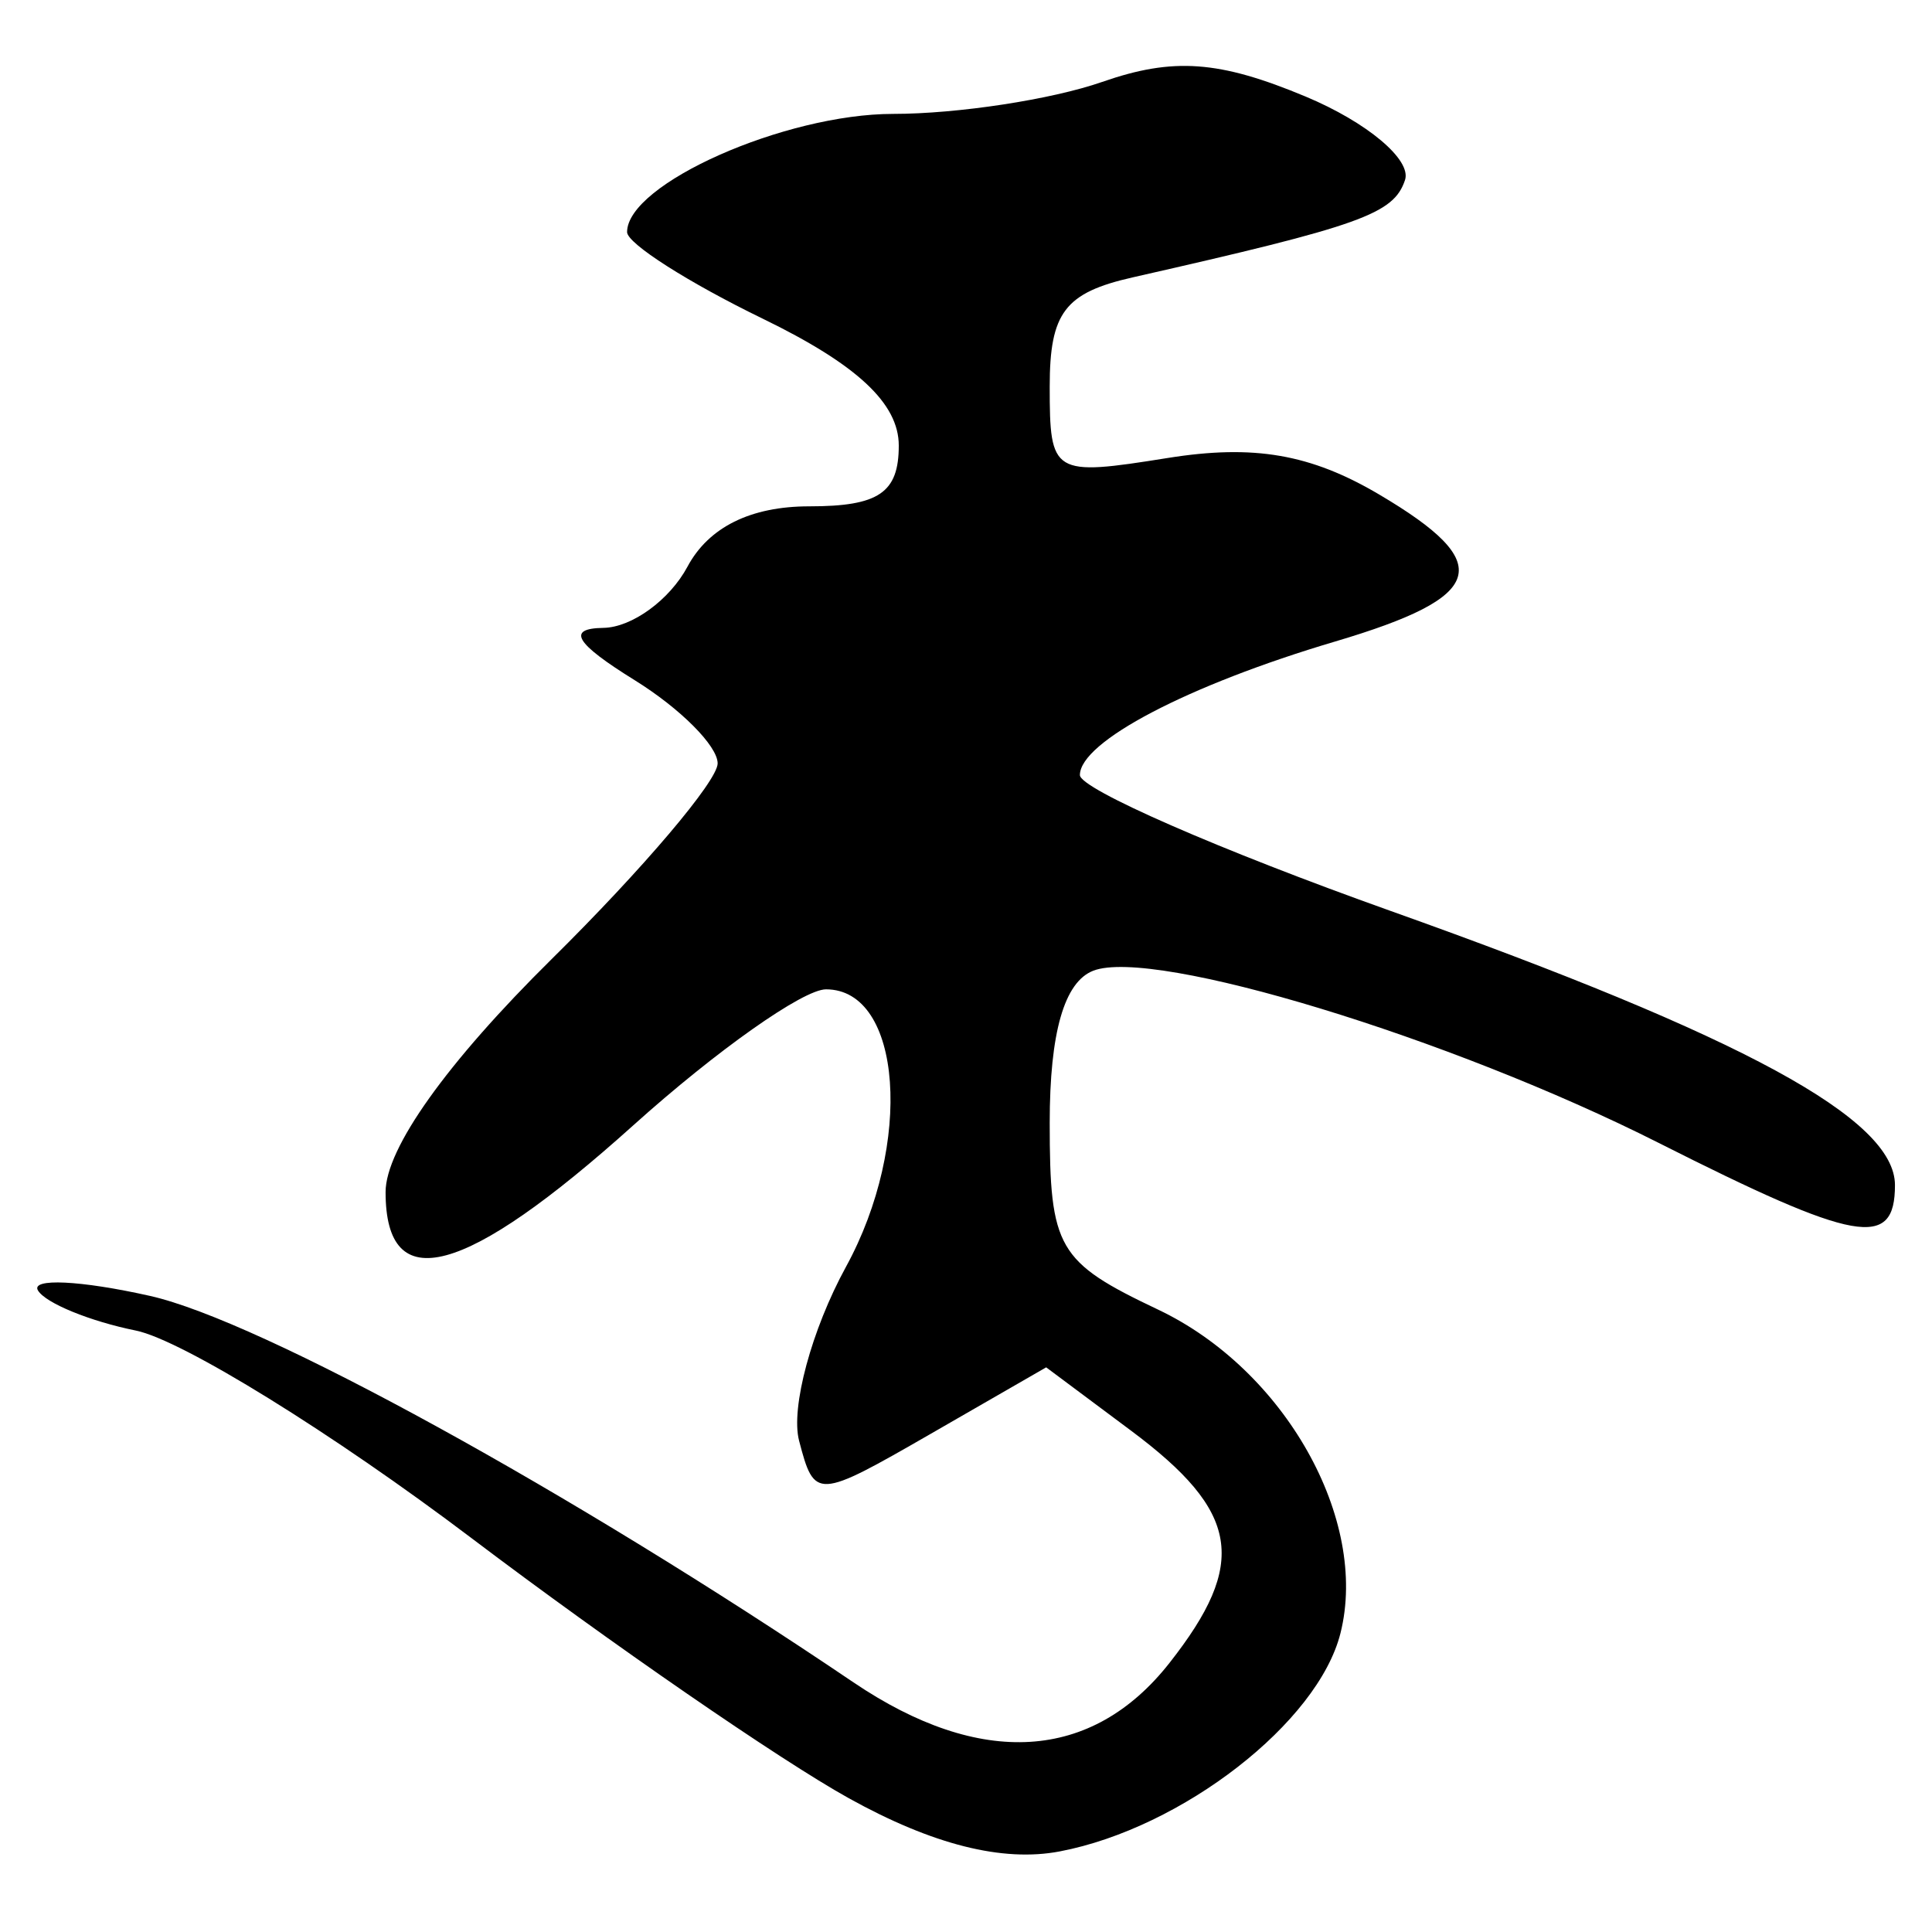 <?xml version="1.0" encoding="UTF-8" standalone="no"?>
<!-- Created with Inkscape (http://www.inkscape.org/) -->
<svg
   xmlns:dc="http://purl.org/dc/elements/1.1/"
   xmlns:cc="http://creativecommons.org/ns#"
   xmlns:rdf="http://www.w3.org/1999/02/22-rdf-syntax-ns#"
   xmlns:svg="http://www.w3.org/2000/svg"
   xmlns="http://www.w3.org/2000/svg"
   xmlns:sodipodi="http://sodipodi.sourceforge.net/DTD/sodipodi-0.dtd"
   xmlns:inkscape="http://www.inkscape.org/namespaces/inkscape"
   width="64px"
   height="64px"
   id="svg2396"
   sodipodi:version="0.32"
   inkscape:version="0.46"
   sodipodi:docname="siddham_rku.svg"
   inkscape:output_extension="org.inkscape.output.svg.inkscape">
  <defs
     id="defs2398">
    <inkscape:perspective
       sodipodi:type="inkscape:persp3d"
       inkscape:vp_x="0 : 32 : 1"
       inkscape:vp_y="0 : 1000 : 0"
       inkscape:vp_z="64 : 32 : 1"
       inkscape:persp3d-origin="32 : 21.333333 : 1"
       id="perspective2404" />
    <inkscape:perspective
       id="perspective2413"
       inkscape:persp3d-origin="372.04724 : 350.78739 : 1"
       inkscape:vp_z="744.09448 : 526.18109 : 1"
       inkscape:vp_y="0 : 1000 : 0"
       inkscape:vp_x="0 : 526.18109 : 1"
       sodipodi:type="inkscape:persp3d" />
  </defs>
  <sodipodi:namedview
     id="base"
     pagecolor="#ffffff"
     bordercolor="#666666"
     borderopacity="1.0"
     inkscape:pageopacity="0.0"
     inkscape:pageshadow="2"
     inkscape:zoom="5.5"
     inkscape:cx="32"
     inkscape:cy="32"
     inkscape:current-layer="layer1"
     showgrid="true"
     inkscape:document-units="px"
     inkscape:grid-bbox="true"
     inkscape:window-width="640"
     inkscape:window-height="688"
     inkscape:window-x="140"
     inkscape:window-y="140" />
  <g
     id="layer1"
     inkscape:label="Layer 1"
     inkscape:groupmode="layer">
    <path
       style="fill:#000000"
       d="M 28.124,59.572 C 25.842,58.307 20.217,54.43 15.624,50.956 C 11.031,47.482 6.026,44.387 4.502,44.077 C 2.978,43.768 1.519,43.171 1.26,42.752 C 1,42.332 2.67,42.412 4.971,42.929 C 8.627,43.75 18.907,49.398 28.273,55.731 C 32.482,58.577 36.173,58.351 38.738,55.09 C 41.349,51.771 41.069,50.078 37.464,47.39 L 34.656,45.295 L 30.823,47.502 C 27.05,49.673 26.981,49.676 26.471,47.727 C 26.186,46.638 26.885,44.046 28.023,41.967 C 30.258,37.888 29.89,32.773 27.362,32.773 C 26.607,32.773 23.737,34.798 20.984,37.273 C 15.4,42.293 12.773,43.002 12.773,39.489 C 12.773,38.045 14.797,35.206 18.273,31.773 C 21.298,28.785 23.773,25.867 23.773,25.289 C 23.773,24.71 22.535,23.469 21.023,22.531 C 19.049,21.307 18.757,20.818 19.988,20.799 C 20.931,20.785 22.184,19.873 22.773,18.773 C 23.474,17.463 24.867,16.773 26.808,16.773 C 29.112,16.773 29.773,16.324 29.773,14.76 C 29.773,13.365 28.392,12.076 25.273,10.56 C 22.798,9.358 20.773,8.066 20.773,7.688 C 20.773,6.092 25.995,3.773 29.588,3.773 C 31.726,3.773 34.842,3.296 36.513,2.713 C 38.867,1.893 40.387,2.003 43.251,3.199 C 45.285,4.049 46.766,5.293 46.543,5.963 C 46.167,7.09 45.101,7.471 37.523,9.188 C 35.274,9.697 34.773,10.356 34.773,12.804 C 34.773,15.723 34.868,15.781 38.678,15.172 C 41.533,14.715 43.417,15.04 45.687,16.381 C 49.567,18.673 49.238,19.766 44.221,21.253 C 39.353,22.696 35.773,24.571 35.773,25.676 C 35.773,26.134 40.405,28.159 46.066,30.176 C 57.769,34.345 62.773,37.065 62.773,39.258 C 62.773,41.398 61.505,41.171 54.942,37.858 C 48.03,34.369 38.229,31.384 36.219,32.155 C 35.255,32.525 34.773,34.204 34.773,37.194 C 34.773,41.358 35.03,41.801 38.364,43.383 C 42.556,45.372 45.351,50.331 44.405,54.101 C 43.663,57.059 39.166,60.555 35.107,61.33 C 33.213,61.692 30.896,61.109 28.124,59.572 z"
       id="path2419" />
  </g>
</svg>
